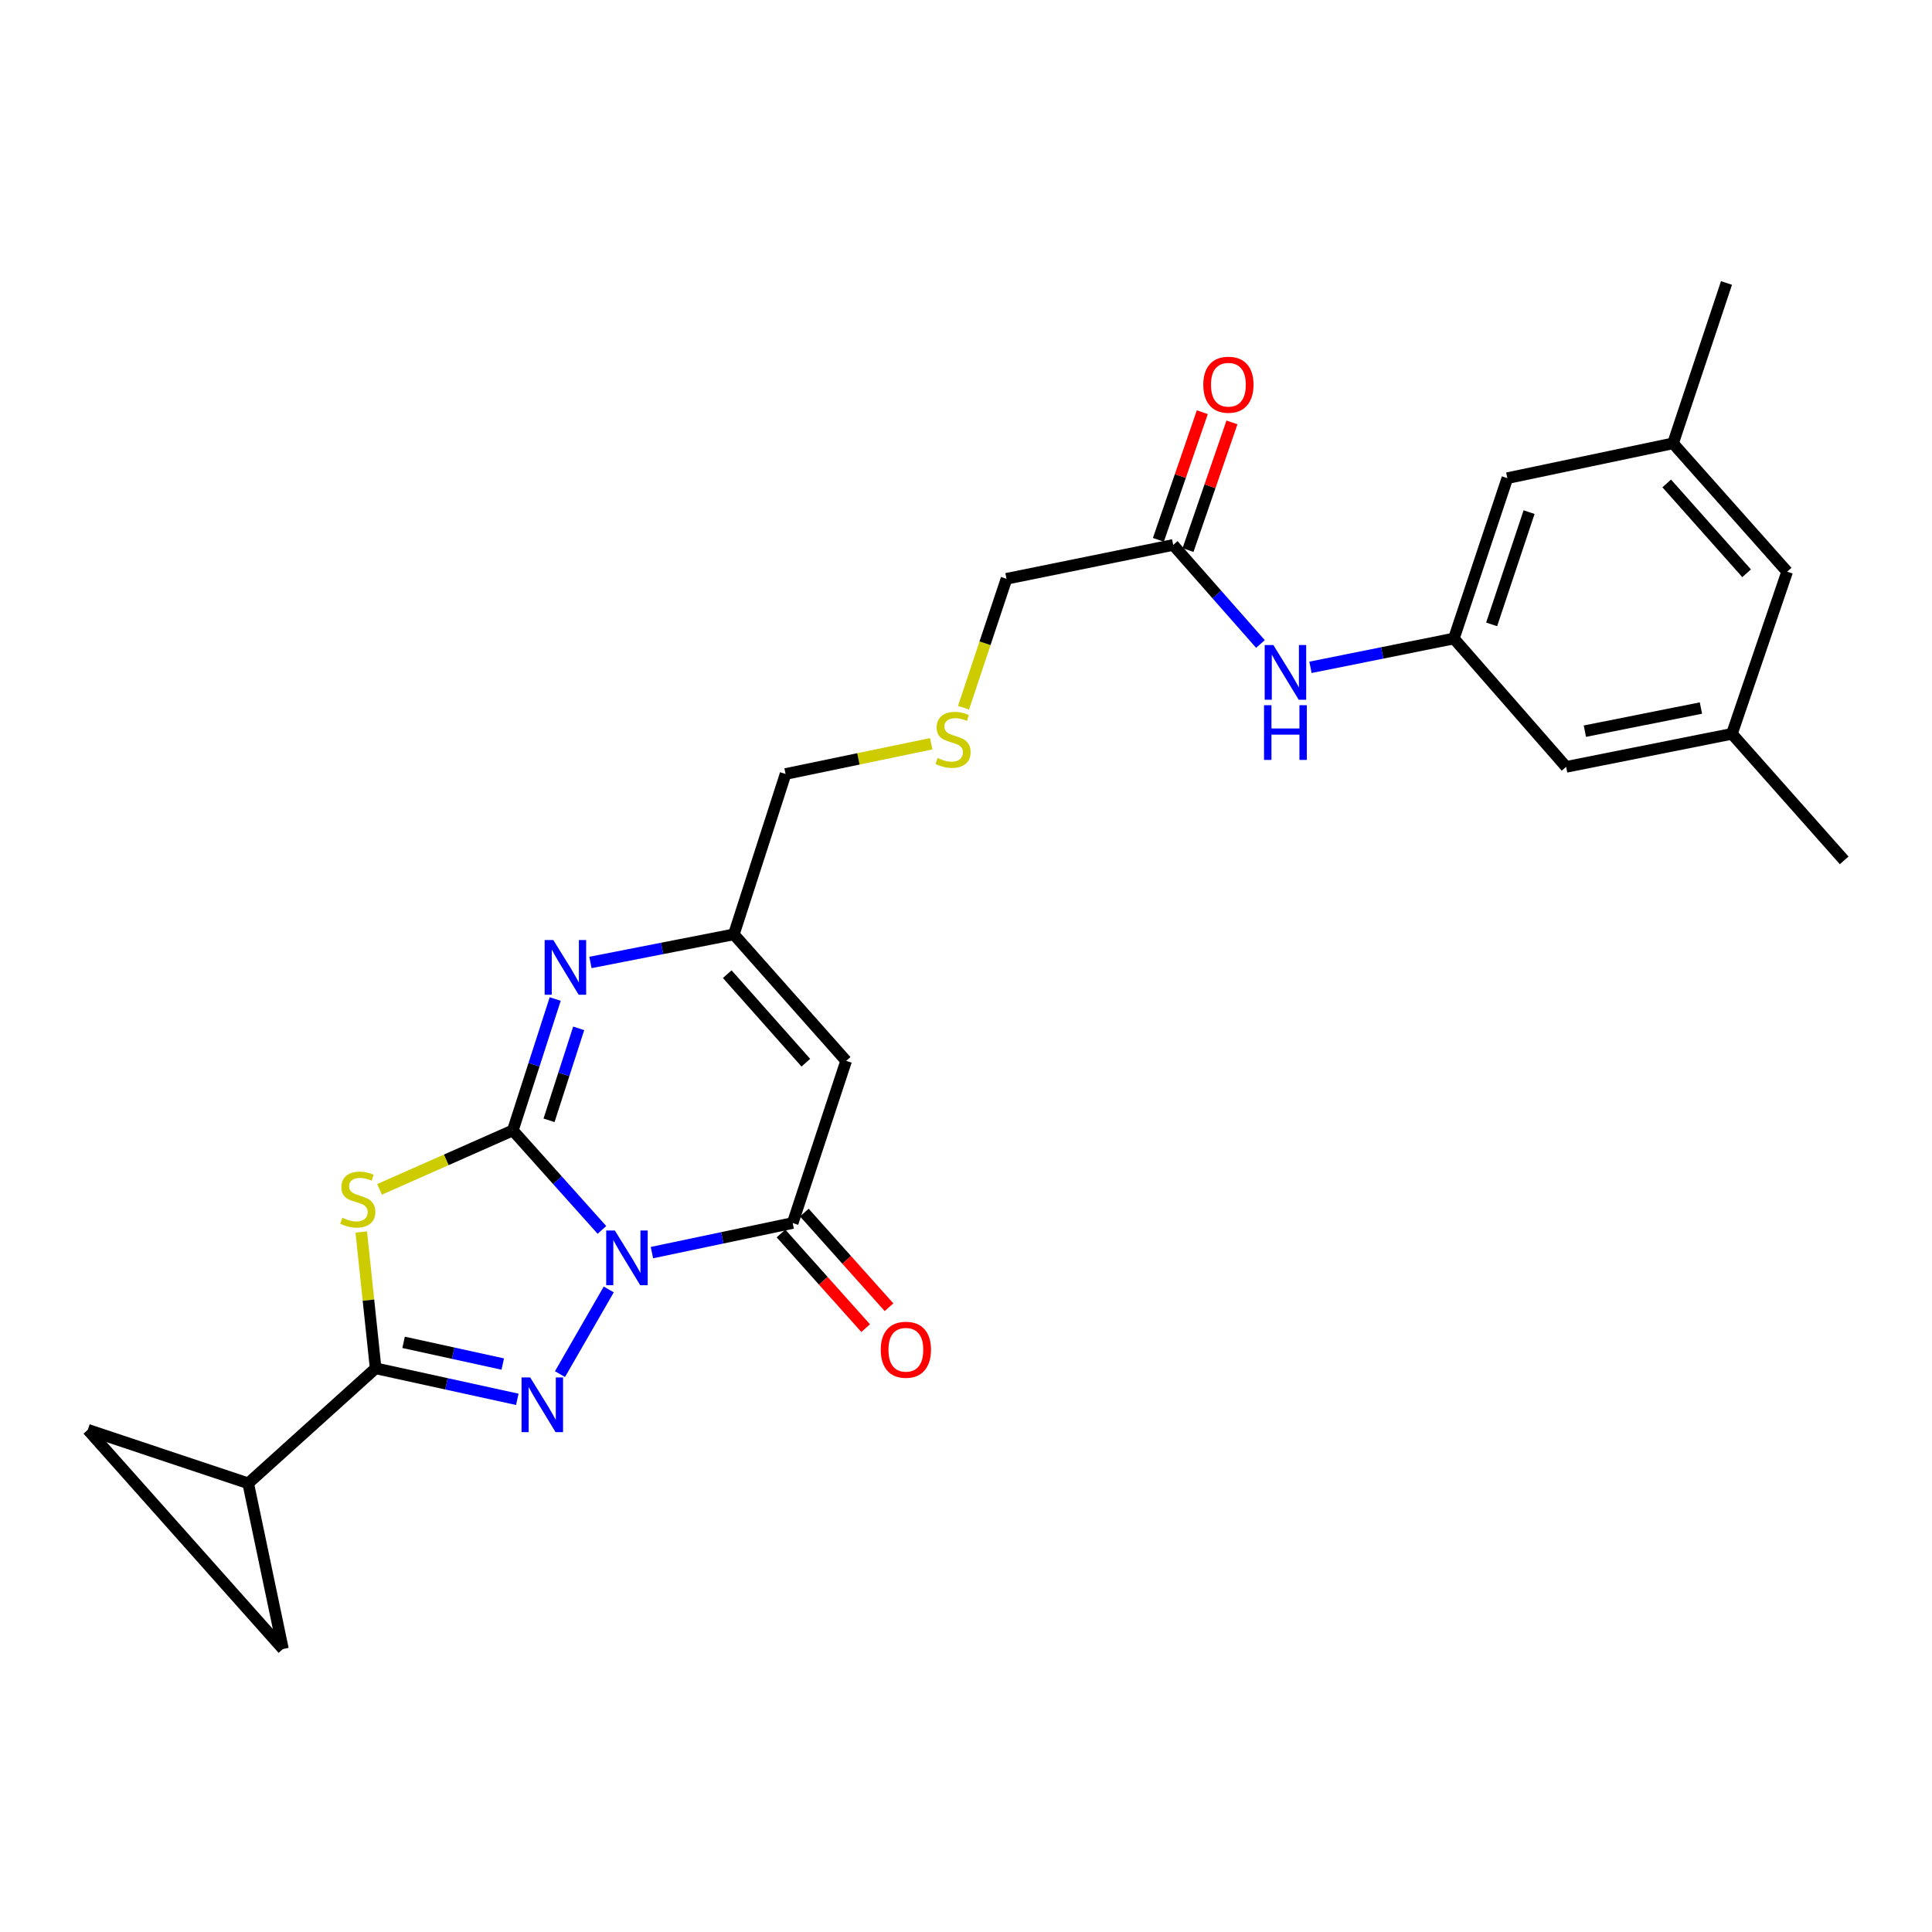 <?xml version='1.0' encoding='iso-8859-1'?>
<svg version='1.1' baseProfile='full'
              xmlns='http://www.w3.org/2000/svg'
                      xmlns:rdkit='http://www.rdkit.org/xml'
                      xmlns:xlink='http://www.w3.org/1999/xlink'
                  xml:space='preserve'
width='1000px' height='1000px' viewBox='0 0 1000 1000'>
<!-- END OF HEADER -->
<rect style='opacity:1.0;fill:#FFFFFF;stroke:none' width='1000' height='1000' x='0' y='0'> </rect>
<path class='bond-0' d='M 311.554,636.599 L 288.498,610.847' style='fill:none;fill-rule:evenodd;stroke:#0000FF;stroke-width:6px;stroke-linecap:butt;stroke-linejoin:miter;stroke-opacity:1' />
<path class='bond-0' d='M 288.498,610.847 L 265.442,585.095' style='fill:none;fill-rule:evenodd;stroke:#000000;stroke-width:6px;stroke-linecap:butt;stroke-linejoin:miter;stroke-opacity:1' />
<path class='bond-1' d='M 315.088,667.422 L 289.846,711.246' style='fill:none;fill-rule:evenodd;stroke:#0000FF;stroke-width:6px;stroke-linecap:butt;stroke-linejoin:miter;stroke-opacity:1' />
<path class='bond-4' d='M 337.439,648.349 L 373.864,640.692' style='fill:none;fill-rule:evenodd;stroke:#0000FF;stroke-width:6px;stroke-linecap:butt;stroke-linejoin:miter;stroke-opacity:1' />
<path class='bond-4' d='M 373.864,640.692 L 410.288,633.035' style='fill:none;fill-rule:evenodd;stroke:#000000;stroke-width:6px;stroke-linecap:butt;stroke-linejoin:miter;stroke-opacity:1' />
<path class='bond-2' d='M 265.442,585.095 L 230.952,600.351' style='fill:none;fill-rule:evenodd;stroke:#000000;stroke-width:6px;stroke-linecap:butt;stroke-linejoin:miter;stroke-opacity:1' />
<path class='bond-2' d='M 230.952,600.351 L 196.462,615.606' style='fill:none;fill-rule:evenodd;stroke:#CCCC00;stroke-width:6px;stroke-linecap:butt;stroke-linejoin:miter;stroke-opacity:1' />
<path class='bond-5' d='M 265.442,585.095 L 276.407,551.092' style='fill:none;fill-rule:evenodd;stroke:#000000;stroke-width:6px;stroke-linecap:butt;stroke-linejoin:miter;stroke-opacity:1' />
<path class='bond-5' d='M 276.407,551.092 L 287.372,517.089' style='fill:none;fill-rule:evenodd;stroke:#0000FF;stroke-width:6px;stroke-linecap:butt;stroke-linejoin:miter;stroke-opacity:1' />
<path class='bond-5' d='M 284.178,579.875 L 291.853,556.073' style='fill:none;fill-rule:evenodd;stroke:#000000;stroke-width:6px;stroke-linecap:butt;stroke-linejoin:miter;stroke-opacity:1' />
<path class='bond-5' d='M 291.853,556.073 L 299.529,532.271' style='fill:none;fill-rule:evenodd;stroke:#0000FF;stroke-width:6px;stroke-linecap:butt;stroke-linejoin:miter;stroke-opacity:1' />
<path class='bond-3' d='M 267.75,724.293 L 231.09,716.266' style='fill:none;fill-rule:evenodd;stroke:#0000FF;stroke-width:6px;stroke-linecap:butt;stroke-linejoin:miter;stroke-opacity:1' />
<path class='bond-3' d='M 231.09,716.266 L 194.43,708.239' style='fill:none;fill-rule:evenodd;stroke:#000000;stroke-width:6px;stroke-linecap:butt;stroke-linejoin:miter;stroke-opacity:1' />
<path class='bond-3' d='M 260.223,706.032 L 234.561,700.413' style='fill:none;fill-rule:evenodd;stroke:#0000FF;stroke-width:6px;stroke-linecap:butt;stroke-linejoin:miter;stroke-opacity:1' />
<path class='bond-3' d='M 234.561,700.413 L 208.899,694.794' style='fill:none;fill-rule:evenodd;stroke:#000000;stroke-width:6px;stroke-linecap:butt;stroke-linejoin:miter;stroke-opacity:1' />
<path class='bond-26' d='M 186.99,637.676 L 190.71,672.958' style='fill:none;fill-rule:evenodd;stroke:#CCCC00;stroke-width:6px;stroke-linecap:butt;stroke-linejoin:miter;stroke-opacity:1' />
<path class='bond-26' d='M 190.71,672.958 L 194.43,708.239' style='fill:none;fill-rule:evenodd;stroke:#000000;stroke-width:6px;stroke-linecap:butt;stroke-linejoin:miter;stroke-opacity:1' />
<path class='bond-8' d='M 194.43,708.239 L 128.467,767.765' style='fill:none;fill-rule:evenodd;stroke:#000000;stroke-width:6px;stroke-linecap:butt;stroke-linejoin:miter;stroke-opacity:1' />
<path class='bond-6' d='M 410.288,633.035 L 437.959,549.103' style='fill:none;fill-rule:evenodd;stroke:#000000;stroke-width:6px;stroke-linecap:butt;stroke-linejoin:miter;stroke-opacity:1' />
<path class='bond-14' d='M 404.24,638.444 L 426.148,662.942' style='fill:none;fill-rule:evenodd;stroke:#000000;stroke-width:6px;stroke-linecap:butt;stroke-linejoin:miter;stroke-opacity:1' />
<path class='bond-14' d='M 426.148,662.942 L 448.056,687.439' style='fill:none;fill-rule:evenodd;stroke:#FF0000;stroke-width:6px;stroke-linecap:butt;stroke-linejoin:miter;stroke-opacity:1' />
<path class='bond-14' d='M 416.337,627.626 L 438.245,652.123' style='fill:none;fill-rule:evenodd;stroke:#000000;stroke-width:6px;stroke-linecap:butt;stroke-linejoin:miter;stroke-opacity:1' />
<path class='bond-14' d='M 438.245,652.123 L 460.153,676.62' style='fill:none;fill-rule:evenodd;stroke:#FF0000;stroke-width:6px;stroke-linecap:butt;stroke-linejoin:miter;stroke-opacity:1' />
<path class='bond-27' d='M 305.614,498.172 L 342.727,490.899' style='fill:none;fill-rule:evenodd;stroke:#0000FF;stroke-width:6px;stroke-linecap:butt;stroke-linejoin:miter;stroke-opacity:1' />
<path class='bond-27' d='M 342.727,490.899 L 379.84,483.626' style='fill:none;fill-rule:evenodd;stroke:#000000;stroke-width:6px;stroke-linecap:butt;stroke-linejoin:miter;stroke-opacity:1' />
<path class='bond-7' d='M 437.959,549.103 L 379.84,483.626' style='fill:none;fill-rule:evenodd;stroke:#000000;stroke-width:6px;stroke-linecap:butt;stroke-linejoin:miter;stroke-opacity:1' />
<path class='bond-7' d='M 417.104,550.055 L 376.421,504.222' style='fill:none;fill-rule:evenodd;stroke:#000000;stroke-width:6px;stroke-linecap:butt;stroke-linejoin:miter;stroke-opacity:1' />
<path class='bond-22' d='M 379.84,483.626 L 406.61,400.614' style='fill:none;fill-rule:evenodd;stroke:#000000;stroke-width:6px;stroke-linecap:butt;stroke-linejoin:miter;stroke-opacity:1' />
<path class='bond-9' d='M 128.467,767.765 L 45.455,740.058' style='fill:none;fill-rule:evenodd;stroke:#000000;stroke-width:6px;stroke-linecap:butt;stroke-linejoin:miter;stroke-opacity:1' />
<path class='bond-10' d='M 128.467,767.765 L 146.455,853.536' style='fill:none;fill-rule:evenodd;stroke:#000000;stroke-width:6px;stroke-linecap:butt;stroke-linejoin:miter;stroke-opacity:1' />
<path class='bond-28' d='M 45.455,740.058 L 146.455,853.536' style='fill:none;fill-rule:evenodd;stroke:#000000;stroke-width:6px;stroke-linecap:butt;stroke-linejoin:miter;stroke-opacity:1' />
<path class='bond-11' d='M 752.527,330.494 L 715.415,337.955' style='fill:none;fill-rule:evenodd;stroke:#000000;stroke-width:6px;stroke-linecap:butt;stroke-linejoin:miter;stroke-opacity:1' />
<path class='bond-11' d='M 715.415,337.955 L 678.303,345.416' style='fill:none;fill-rule:evenodd;stroke:#0000FF;stroke-width:6px;stroke-linecap:butt;stroke-linejoin:miter;stroke-opacity:1' />
<path class='bond-18' d='M 752.527,330.494 L 810.628,396.935' style='fill:none;fill-rule:evenodd;stroke:#000000;stroke-width:6px;stroke-linecap:butt;stroke-linejoin:miter;stroke-opacity:1' />
<path class='bond-19' d='M 752.527,330.494 L 780.198,247.491' style='fill:none;fill-rule:evenodd;stroke:#000000;stroke-width:6px;stroke-linecap:butt;stroke-linejoin:miter;stroke-opacity:1' />
<path class='bond-19' d='M 772.074,323.177 L 791.444,265.074' style='fill:none;fill-rule:evenodd;stroke:#000000;stroke-width:6px;stroke-linecap:butt;stroke-linejoin:miter;stroke-opacity:1' />
<path class='bond-12' d='M 652.403,333.332 L 629.826,307.695' style='fill:none;fill-rule:evenodd;stroke:#0000FF;stroke-width:6px;stroke-linecap:butt;stroke-linejoin:miter;stroke-opacity:1' />
<path class='bond-12' d='M 629.826,307.695 L 607.248,282.059' style='fill:none;fill-rule:evenodd;stroke:#000000;stroke-width:6px;stroke-linecap:butt;stroke-linejoin:miter;stroke-opacity:1' />
<path class='bond-13' d='M 607.248,282.059 L 520.963,299.578' style='fill:none;fill-rule:evenodd;stroke:#000000;stroke-width:6px;stroke-linecap:butt;stroke-linejoin:miter;stroke-opacity:1' />
<path class='bond-15' d='M 614.921,284.7 L 626.29,251.671' style='fill:none;fill-rule:evenodd;stroke:#000000;stroke-width:6px;stroke-linecap:butt;stroke-linejoin:miter;stroke-opacity:1' />
<path class='bond-15' d='M 626.29,251.671 L 637.658,218.642' style='fill:none;fill-rule:evenodd;stroke:#FF0000;stroke-width:6px;stroke-linecap:butt;stroke-linejoin:miter;stroke-opacity:1' />
<path class='bond-15' d='M 599.576,279.418 L 610.944,246.389' style='fill:none;fill-rule:evenodd;stroke:#000000;stroke-width:6px;stroke-linecap:butt;stroke-linejoin:miter;stroke-opacity:1' />
<path class='bond-15' d='M 610.944,246.389 L 622.312,213.36' style='fill:none;fill-rule:evenodd;stroke:#FF0000;stroke-width:6px;stroke-linecap:butt;stroke-linejoin:miter;stroke-opacity:1' />
<path class='bond-16' d='M 896.445,379.831 L 810.628,396.935' style='fill:none;fill-rule:evenodd;stroke:#000000;stroke-width:6px;stroke-linecap:butt;stroke-linejoin:miter;stroke-opacity:1' />
<path class='bond-16' d='M 880.4,366.481 L 820.328,378.453' style='fill:none;fill-rule:evenodd;stroke:#000000;stroke-width:6px;stroke-linecap:butt;stroke-linejoin:miter;stroke-opacity:1' />
<path class='bond-25' d='M 896.445,379.831 L 954.545,445.325' style='fill:none;fill-rule:evenodd;stroke:#000000;stroke-width:6px;stroke-linecap:butt;stroke-linejoin:miter;stroke-opacity:1' />
<path class='bond-29' d='M 896.445,379.831 L 925.026,295.899' style='fill:none;fill-rule:evenodd;stroke:#000000;stroke-width:6px;stroke-linecap:butt;stroke-linejoin:miter;stroke-opacity:1' />
<path class='bond-17' d='M 865.961,229.476 L 780.198,247.491' style='fill:none;fill-rule:evenodd;stroke:#000000;stroke-width:6px;stroke-linecap:butt;stroke-linejoin:miter;stroke-opacity:1' />
<path class='bond-21' d='M 865.961,229.476 L 925.026,295.899' style='fill:none;fill-rule:evenodd;stroke:#000000;stroke-width:6px;stroke-linecap:butt;stroke-linejoin:miter;stroke-opacity:1' />
<path class='bond-21' d='M 862.693,250.224 L 904.039,296.72' style='fill:none;fill-rule:evenodd;stroke:#000000;stroke-width:6px;stroke-linecap:butt;stroke-linejoin:miter;stroke-opacity:1' />
<path class='bond-24' d='M 865.961,229.476 L 893.632,146.464' style='fill:none;fill-rule:evenodd;stroke:#000000;stroke-width:6px;stroke-linecap:butt;stroke-linejoin:miter;stroke-opacity:1' />
<path class='bond-20' d='M 481.999,384.97 L 444.304,392.792' style='fill:none;fill-rule:evenodd;stroke:#CCCC00;stroke-width:6px;stroke-linecap:butt;stroke-linejoin:miter;stroke-opacity:1' />
<path class='bond-20' d='M 444.304,392.792 L 406.61,400.614' style='fill:none;fill-rule:evenodd;stroke:#000000;stroke-width:6px;stroke-linecap:butt;stroke-linejoin:miter;stroke-opacity:1' />
<path class='bond-23' d='M 498.726,366.318 L 509.844,332.948' style='fill:none;fill-rule:evenodd;stroke:#CCCC00;stroke-width:6px;stroke-linecap:butt;stroke-linejoin:miter;stroke-opacity:1' />
<path class='bond-23' d='M 509.844,332.948 L 520.963,299.578' style='fill:none;fill-rule:evenodd;stroke:#000000;stroke-width:6px;stroke-linecap:butt;stroke-linejoin:miter;stroke-opacity:1' />
<path  class='atom-0' d='M 318.248 636.907
L 327.528 651.907
Q 328.448 653.387, 329.928 656.067
Q 331.408 658.747, 331.488 658.907
L 331.488 636.907
L 335.248 636.907
L 335.248 665.227
L 331.368 665.227
L 321.408 648.827
Q 320.248 646.907, 319.008 644.707
Q 317.808 642.507, 317.448 641.827
L 317.448 665.227
L 313.768 665.227
L 313.768 636.907
L 318.248 636.907
' fill='#0000FF'/>
<path  class='atom-2' d='M 274.438 712.968
L 283.718 727.968
Q 284.638 729.448, 286.118 732.128
Q 287.598 734.808, 287.678 734.968
L 287.678 712.968
L 291.438 712.968
L 291.438 741.288
L 287.558 741.288
L 277.598 724.888
Q 276.438 722.968, 275.198 720.768
Q 273.998 718.568, 273.638 717.888
L 273.638 741.288
L 269.958 741.288
L 269.958 712.968
L 274.438 712.968
' fill='#0000FF'/>
<path  class='atom-3' d='M 177.188 630.312
Q 177.508 630.432, 178.828 630.992
Q 180.148 631.552, 181.588 631.912
Q 183.068 632.232, 184.508 632.232
Q 187.188 632.232, 188.748 630.952
Q 190.308 629.632, 190.308 627.352
Q 190.308 625.792, 189.508 624.832
Q 188.748 623.872, 187.548 623.352
Q 186.348 622.832, 184.348 622.232
Q 181.828 621.472, 180.308 620.752
Q 178.828 620.032, 177.748 618.512
Q 176.708 616.992, 176.708 614.432
Q 176.708 610.872, 179.108 608.672
Q 181.548 606.472, 186.348 606.472
Q 189.628 606.472, 193.348 608.032
L 192.428 611.112
Q 189.028 609.712, 186.468 609.712
Q 183.708 609.712, 182.188 610.872
Q 180.668 611.992, 180.708 613.952
Q 180.708 615.472, 181.468 616.392
Q 182.268 617.312, 183.388 617.832
Q 184.548 618.352, 186.468 618.952
Q 189.028 619.752, 190.548 620.552
Q 192.068 621.352, 193.148 622.992
Q 194.268 624.592, 194.268 627.352
Q 194.268 631.272, 191.628 633.392
Q 189.028 635.472, 184.668 635.472
Q 182.148 635.472, 180.228 634.912
Q 178.348 634.392, 176.108 633.472
L 177.188 630.312
' fill='#CCCC00'/>
<path  class='atom-6' d='M 286.393 486.552
L 295.673 501.552
Q 296.593 503.032, 298.073 505.712
Q 299.553 508.392, 299.633 508.552
L 299.633 486.552
L 303.393 486.552
L 303.393 514.872
L 299.513 514.872
L 289.553 498.472
Q 288.393 496.552, 287.153 494.352
Q 285.953 492.152, 285.593 491.472
L 285.593 514.872
L 281.913 514.872
L 281.913 486.552
L 286.393 486.552
' fill='#0000FF'/>
<path  class='atom-13' d='M 659.08 333.862
L 668.36 348.862
Q 669.28 350.342, 670.76 353.022
Q 672.24 355.702, 672.32 355.862
L 672.32 333.862
L 676.08 333.862
L 676.08 362.182
L 672.2 362.182
L 662.24 345.782
Q 661.08 343.862, 659.84 341.662
Q 658.64 339.462, 658.28 338.782
L 658.28 362.182
L 654.6 362.182
L 654.6 333.862
L 659.08 333.862
' fill='#0000FF'/>
<path  class='atom-13' d='M 654.26 365.014
L 658.1 365.014
L 658.1 377.054
L 672.58 377.054
L 672.58 365.014
L 676.42 365.014
L 676.42 393.334
L 672.58 393.334
L 672.58 380.254
L 658.1 380.254
L 658.1 393.334
L 654.26 393.334
L 654.26 365.014
' fill='#0000FF'/>
<path  class='atom-15' d='M 455.876 698.627
Q 455.876 691.827, 459.236 688.027
Q 462.596 684.227, 468.876 684.227
Q 475.156 684.227, 478.516 688.027
Q 481.876 691.827, 481.876 698.627
Q 481.876 705.507, 478.476 709.427
Q 475.076 713.307, 468.876 713.307
Q 462.636 713.307, 459.236 709.427
Q 455.876 705.547, 455.876 698.627
M 468.876 710.107
Q 473.196 710.107, 475.516 707.227
Q 477.876 704.307, 477.876 698.627
Q 477.876 693.067, 475.516 690.267
Q 473.196 687.427, 468.876 687.427
Q 464.556 687.427, 462.196 690.227
Q 459.876 693.027, 459.876 698.627
Q 459.876 704.347, 462.196 707.227
Q 464.556 710.107, 468.876 710.107
' fill='#FF0000'/>
<path  class='atom-16' d='M 622.821 199.126
Q 622.821 192.326, 626.181 188.526
Q 629.541 184.726, 635.821 184.726
Q 642.101 184.726, 645.461 188.526
Q 648.821 192.326, 648.821 199.126
Q 648.821 206.006, 645.421 209.926
Q 642.021 213.806, 635.821 213.806
Q 629.581 213.806, 626.181 209.926
Q 622.821 206.046, 622.821 199.126
M 635.821 210.606
Q 640.141 210.606, 642.461 207.726
Q 644.821 204.806, 644.821 199.126
Q 644.821 193.566, 642.461 190.766
Q 640.141 187.926, 635.821 187.926
Q 631.501 187.926, 629.141 190.726
Q 626.821 193.526, 626.821 199.126
Q 626.821 204.846, 629.141 207.726
Q 631.501 210.606, 635.821 210.606
' fill='#FF0000'/>
<path  class='atom-21' d='M 485.292 392.346
Q 485.612 392.466, 486.932 393.026
Q 488.252 393.586, 489.692 393.946
Q 491.172 394.266, 492.612 394.266
Q 495.292 394.266, 496.852 392.986
Q 498.412 391.666, 498.412 389.386
Q 498.412 387.826, 497.612 386.866
Q 496.852 385.906, 495.652 385.386
Q 494.452 384.866, 492.452 384.266
Q 489.932 383.506, 488.412 382.786
Q 486.932 382.066, 485.852 380.546
Q 484.812 379.026, 484.812 376.466
Q 484.812 372.906, 487.212 370.706
Q 489.652 368.506, 494.452 368.506
Q 497.732 368.506, 501.452 370.066
L 500.532 373.146
Q 497.132 371.746, 494.572 371.746
Q 491.812 371.746, 490.292 372.906
Q 488.772 374.026, 488.812 375.986
Q 488.812 377.506, 489.572 378.426
Q 490.372 379.346, 491.492 379.866
Q 492.652 380.386, 494.572 380.986
Q 497.132 381.786, 498.652 382.586
Q 500.172 383.386, 501.252 385.026
Q 502.372 386.626, 502.372 389.386
Q 502.372 393.306, 499.732 395.426
Q 497.132 397.506, 492.772 397.506
Q 490.252 397.506, 488.332 396.946
Q 486.452 396.426, 484.212 395.506
L 485.292 392.346
' fill='#CCCC00'/>
</svg>
